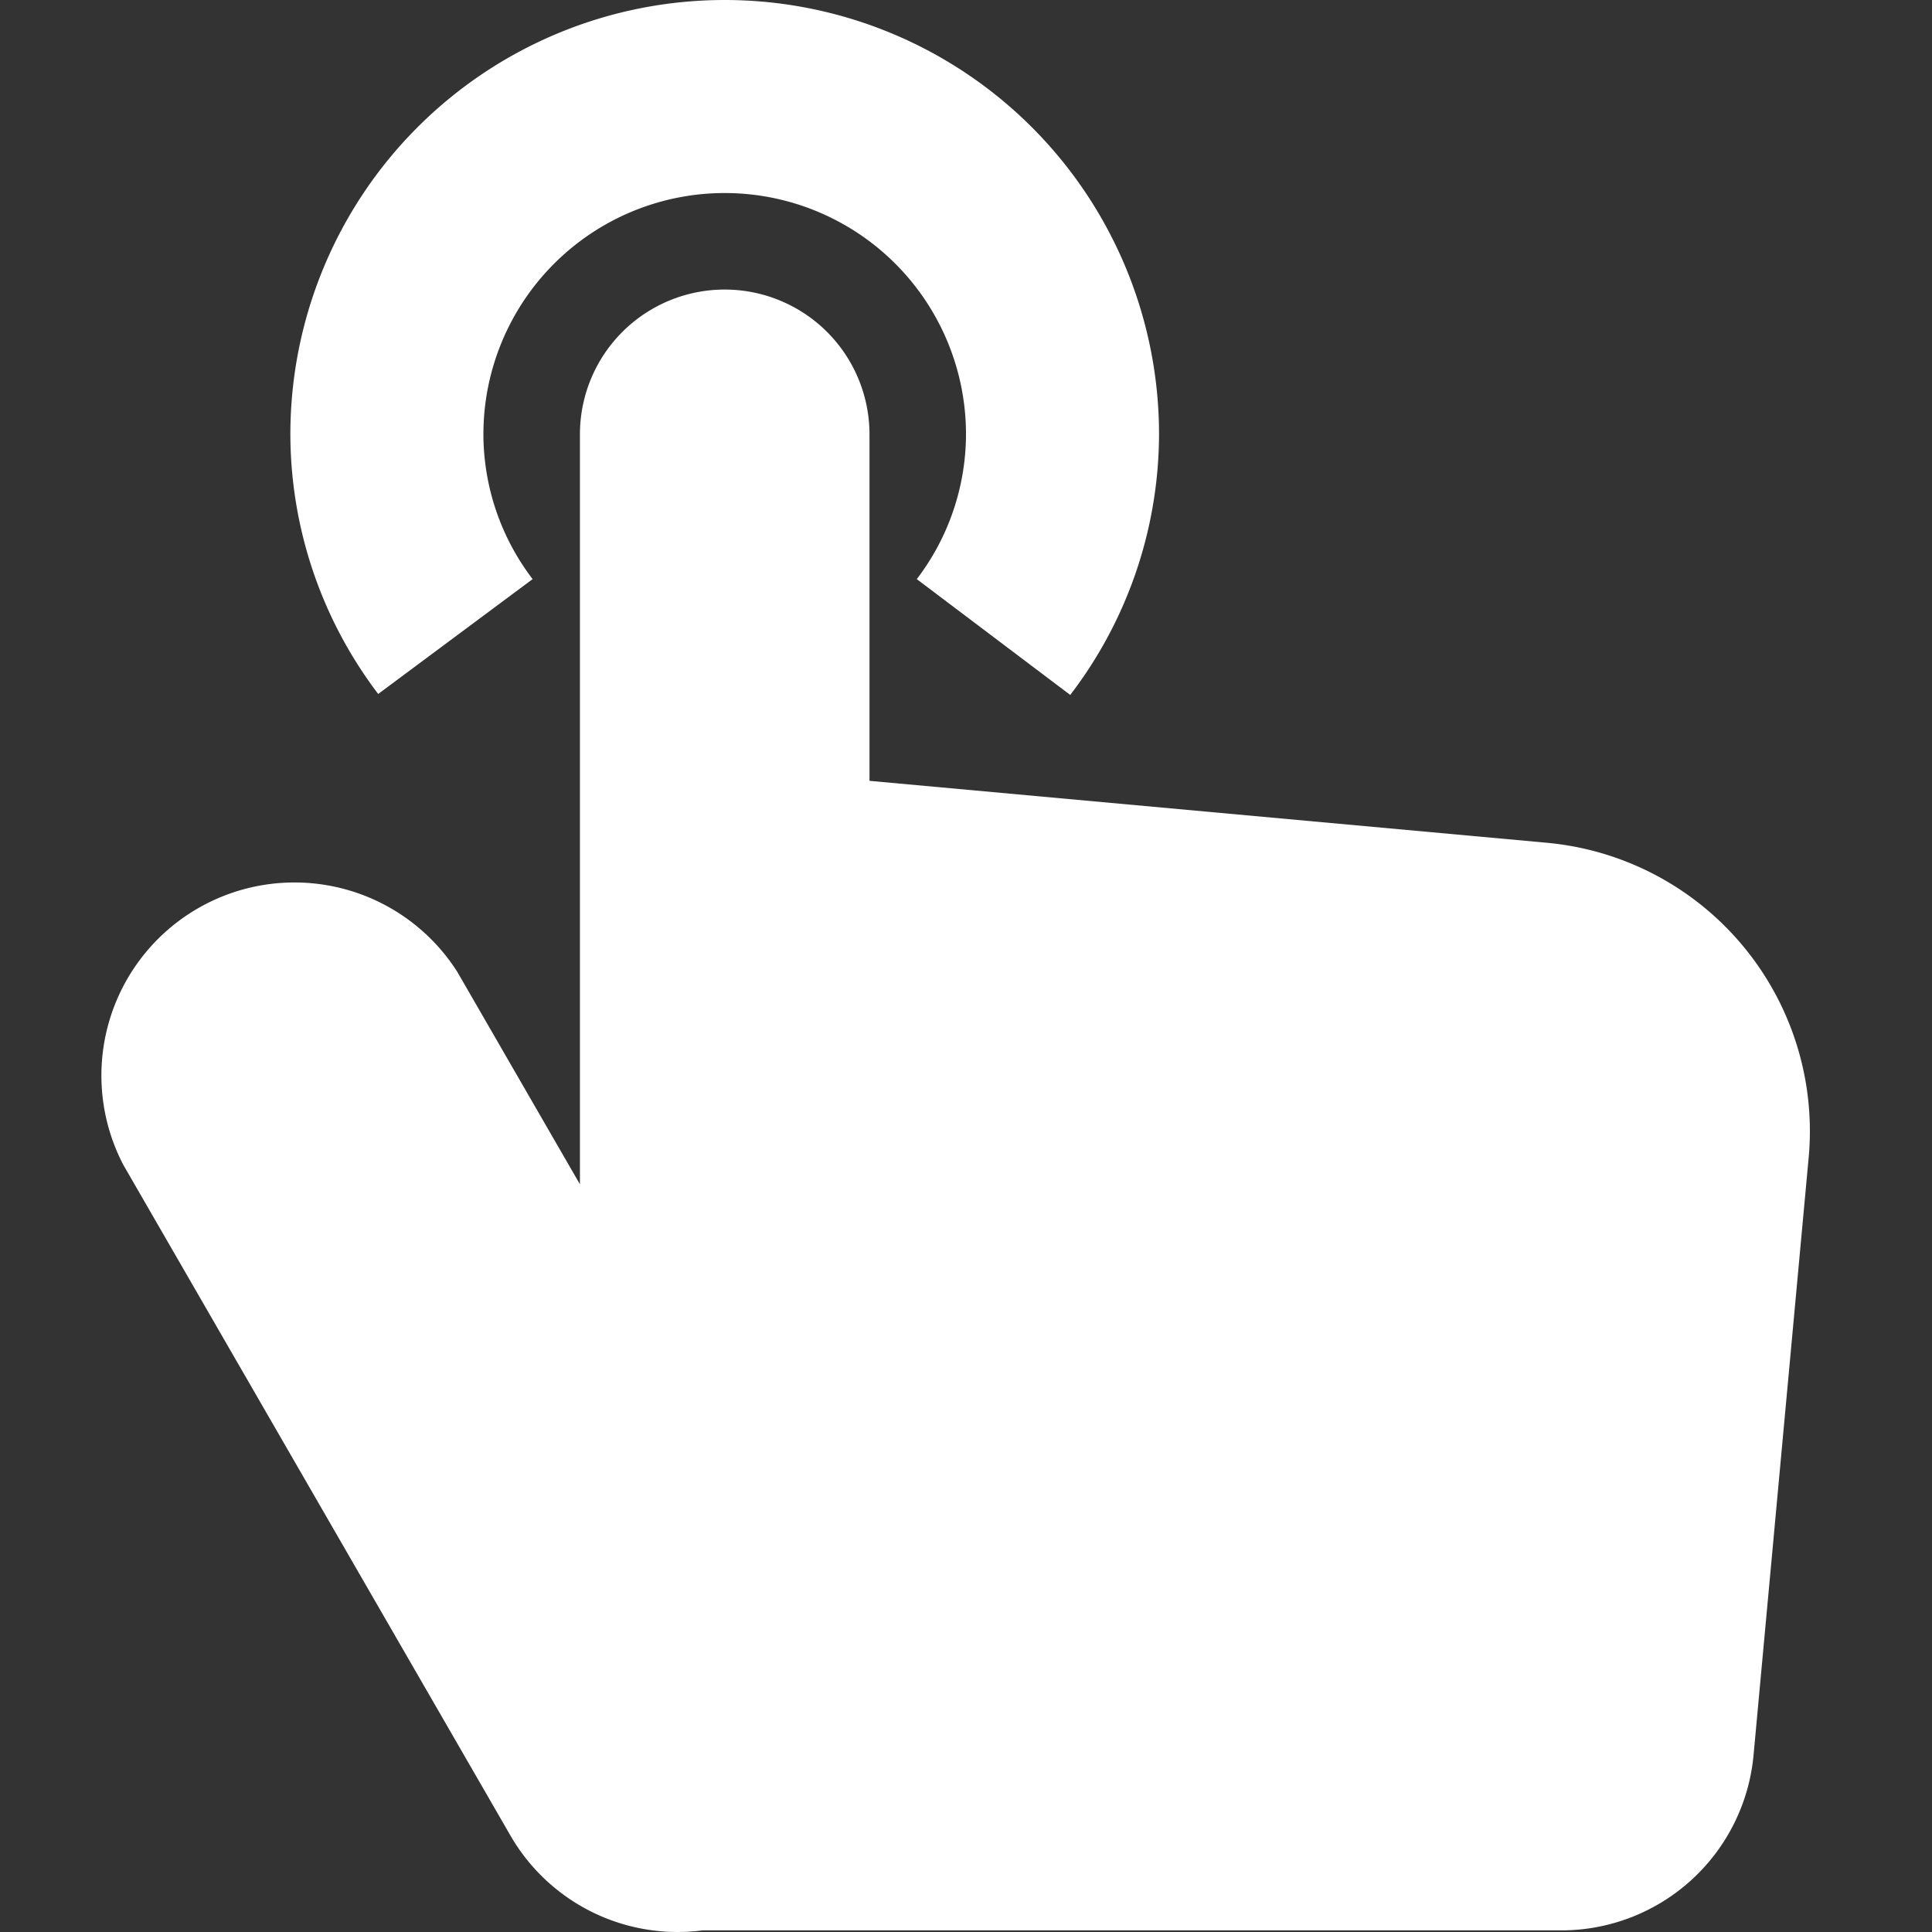 <?xml version="1.0" standalone="no"?><!DOCTYPE svg PUBLIC "-//W3C//DTD SVG 1.1//EN" "http://www.w3.org/Graphics/SVG/1.1/DTD/svg11.dtd"><svg t="1648645311484" class="icon" viewBox="0 0 1024 1024" version="1.1" xmlns="http://www.w3.org/2000/svg" p-id="3515" xmlns:xlink="http://www.w3.org/1999/xlink" width="260" height="260"><rect x="0" y="0" width="1024" height="1024" fill="#333333" stroke="none"/><defs><style type="text/css">@font-face { font-family: feedback-iconfont; src: url("//at.alicdn.com/t/font_1031158_u69w8yhxdu.woff2?t=1630033759944") format("woff2"), url("//at.alicdn.com/t/font_1031158_u69w8yhxdu.woff?t=1630033759944") format("woff"), url("//at.alicdn.com/t/font_1031158_u69w8yhxdu.ttf?t=1630033759944") format("truetype"); }
</style></defs><path d="M818.942 446.6l-358.099-32.74V230.206a76.735 76.735 0 0 0-153.471 0v397.49l-64.969-112.545a102.314 102.314 0 0 0-177.003 102.314l204.628 354.518a102.314 102.314 0 0 0 102.314 51.157h454.786a102.314 102.314 0 0 0 102.314-93.106l29.159-316.15A153.471 153.471 0 0 0 818.942 446.6z" p-id="3516" fill="#ffffff"></path><path d="M282.305 306.942A126.869 126.869 0 0 1 256.215 230.206a127.892 127.892 0 0 1 255.785 0A126.869 126.869 0 0 1 485.91 306.942l81.34 61.388A228.16 228.16 0 0 0 614.314 230.206a230.206 230.206 0 0 0-460.413 0 228.16 228.16 0 0 0 46.553 137.612z" p-id="3517" fill="#ffffff"></path></svg>